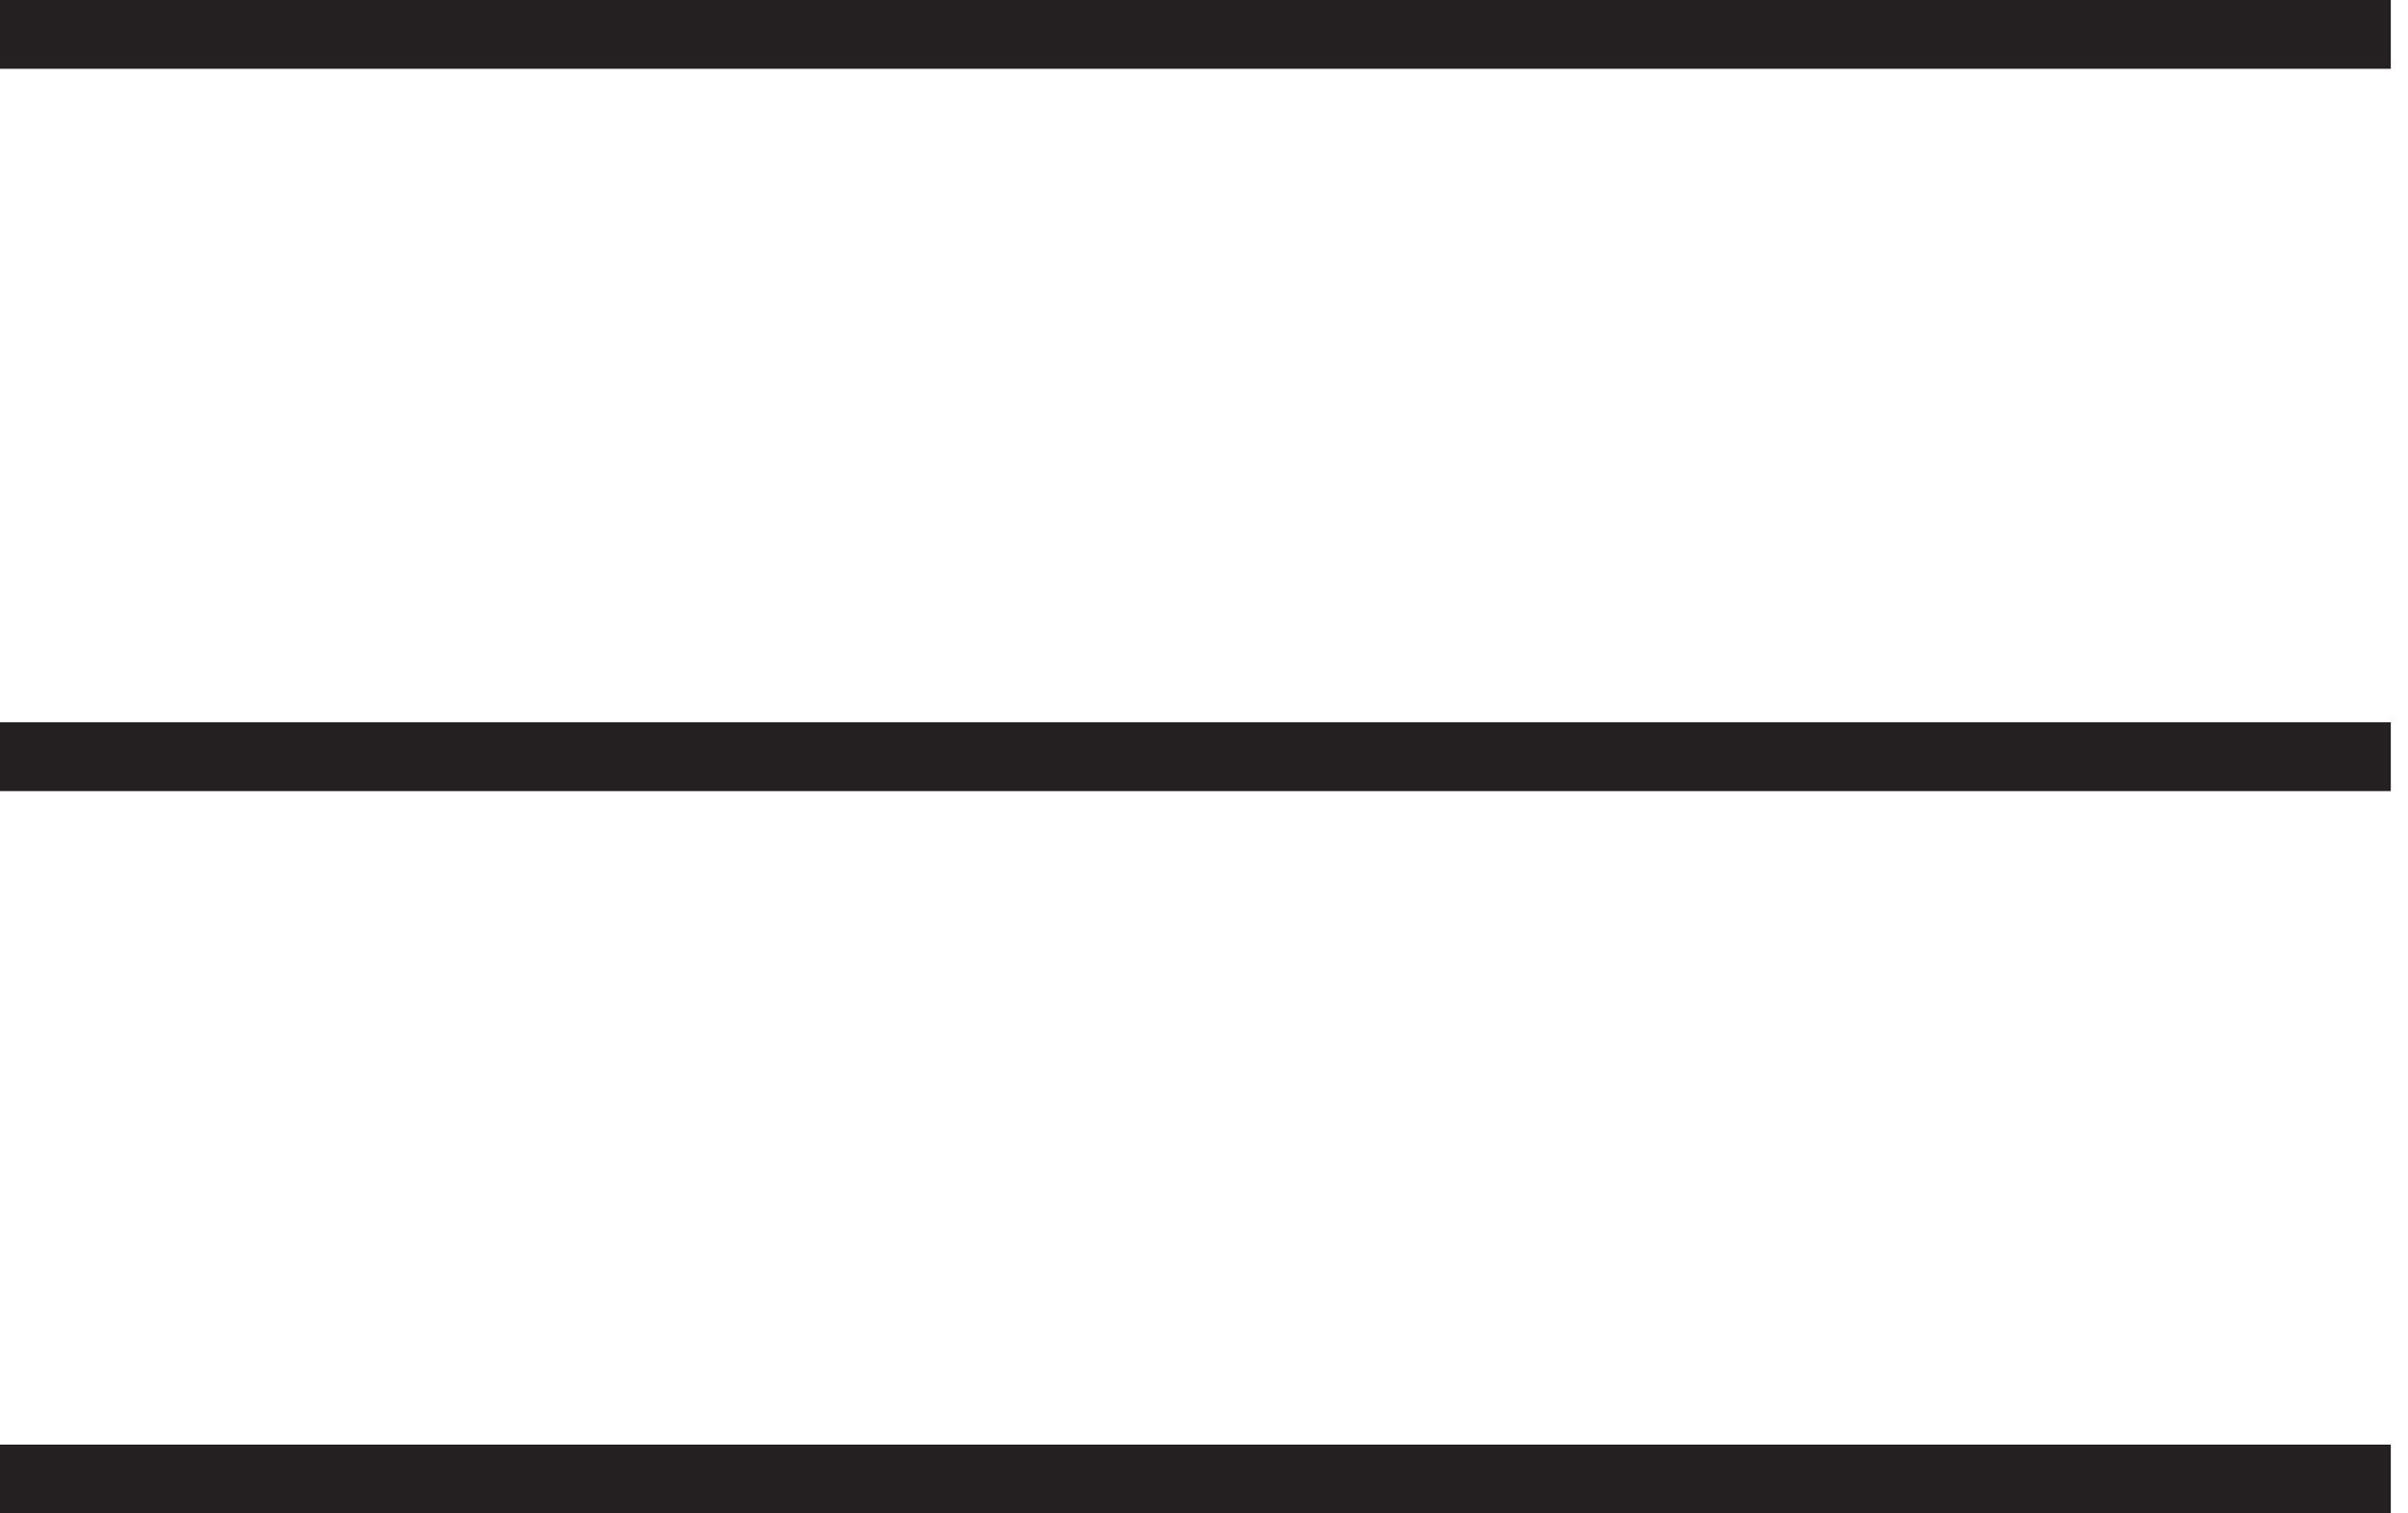 <svg width="70" height="44" viewBox="0 0 70 44" fill="none" xmlns="http://www.w3.org/2000/svg">
<path d="M0 43H69.5" stroke="#242021" stroke-width="2"/>
<path d="M0 22H69.5" stroke="#242021" stroke-width="2"/>
<path d="M0 1H69.5" stroke="#242021" stroke-width="2"/>
</svg>
